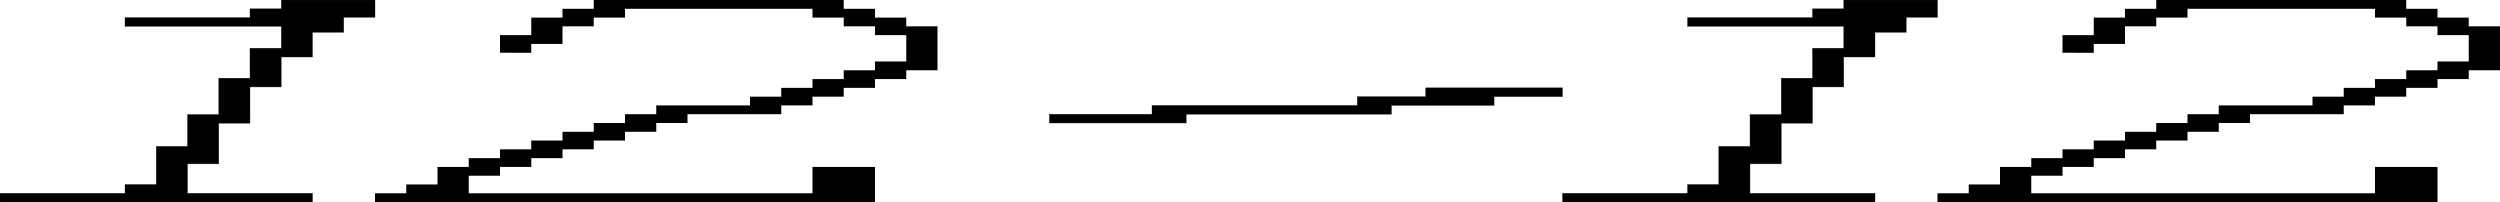 <?xml version="1.0" encoding="UTF-8"?>
<svg id="Livello_1" data-name="Livello 1" xmlns="http://www.w3.org/2000/svg" viewBox="0 0 1812.82 146.52">
  <defs>
    <style>
      .cls-1 {
        stroke: #1d1d1b;
        stroke-miterlimit: 10;
        stroke-width: .25px;
      }
    </style>
  </defs>
  <g>
    <polygon points="1812.82 19.11 1812.82 50.97 1790.16 50.97 1790.16 57.33 1767.5 57.33 1767.5 63.7 1744.83 63.7 1744.83 70.08 1722.17 70.08 1722.17 76.44 1699.51 76.44 1699.51 82.82 1631.54 82.82 1631.54 89.19 1608.88 89.19 1608.88 95.56 1586.22 95.56 1586.22 101.93 1563.55 101.93 1563.55 108.29 1540.89 108.29 1540.89 114.67 1518.24 114.67 1518.24 121.05 1495.58 121.05 1495.58 127.41 1472.92 127.41 1472.92 140.16 1722.17 140.16 1722.17 121.05 1767.5 121.05 1767.5 146.52 1404.93 146.52 1404.93 140.16 1427.59 140.16 1427.59 133.78 1450.25 133.78 1450.25 121.05 1472.92 121.05 1472.92 114.67 1495.58 114.67 1495.58 108.29 1518.23 108.29 1518.23 101.93 1540.89 101.93 1540.89 95.56 1563.55 95.56 1563.55 89.19 1586.22 89.19 1586.22 82.82 1608.88 82.82 1608.88 76.44 1676.86 76.44 1676.86 70.08 1699.51 70.08 1699.51 63.7 1722.17 63.7 1722.17 57.33 1744.83 57.33 1744.83 50.97 1767.5 50.97 1767.5 44.59 1790.16 44.59 1790.16 25.48 1767.5 25.48 1767.5 19.11 1744.83 19.11 1744.83 12.74 1722.17 12.74 1722.17 6.36 1586.21 6.36 1586.21 12.74 1563.55 12.74 1563.55 19.11 1540.89 19.11 1540.89 31.85 1518.24 31.85 1518.24 38.31 1495.58 38.23 1495.58 25.48 1518.24 25.48 1518.24 12.74 1540.89 12.74 1540.89 6.36 1563.55 6.36 1563.55 0 1744.83 0 1744.83 6.36 1767.5 6.36 1767.5 12.74 1790.16 12.74 1790.16 19.11 1812.82 19.11"/>
    <polygon class="cls-1" points="1404.94 0 1404.94 12.56 1382.28 12.56 1382.28 23.45 1359.62 23.45 1359.61 41.33 1336.95 41.33 1336.95 63.05 1314.29 63.05 1314.29 89.35 1291.65 89.35 1291.65 118.83 1268.98 118.83 1268.98 140.16 1359.62 140.16 1359.62 146.52 1133.01 146.52 1133.01 140.16 1223.66 140.16 1223.66 133.78 1246.32 133.78 1246.32 106.09 1268.98 106.09 1268.98 82.98 1291.65 82.98 1291.64 56.68 1314.29 56.68 1314.29 34.97 1336.95 34.97 1336.96 19.11 1223.66 19.11 1223.66 12.74 1314.29 12.74 1314.29 6.36 1336.96 6.36 1336.96 0 1404.94 0"/>
    <polygon points="679.81 19.11 679.81 50.97 657.15 50.97 657.15 57.33 634.48 57.33 634.48 63.7 611.82 63.7 611.82 70.08 589.16 70.08 589.16 76.44 566.5 76.44 566.5 82.82 498.53 82.82 498.53 89.19 475.87 89.19 475.87 95.56 453.2 95.56 453.2 101.93 430.54 101.93 430.54 108.29 407.88 108.29 407.88 114.67 385.23 114.67 385.23 121.05 362.57 121.05 362.57 127.41 339.9 127.41 339.9 140.16 589.16 140.16 589.16 121.05 634.48 121.05 634.48 146.52 271.92 146.52 271.92 140.16 294.58 140.16 294.58 133.78 317.24 133.78 317.24 121.05 339.9 121.05 339.9 114.67 362.57 114.67 362.57 108.29 385.22 108.29 385.22 101.93 407.88 101.93 407.88 95.56 430.54 95.56 430.54 89.19 453.2 89.19 453.2 82.82 475.87 82.82 475.87 76.44 543.85 76.44 543.85 70.08 566.5 70.08 566.5 63.7 589.16 63.7 589.16 57.33 611.82 57.33 611.82 50.97 634.48 50.97 634.48 44.59 657.15 44.59 657.15 25.48 634.48 25.48 634.48 19.11 611.82 19.11 611.82 12.74 589.16 12.74 589.16 6.36 453.2 6.36 453.2 12.74 430.54 12.74 430.54 19.11 407.88 19.11 407.88 31.85 385.23 31.85 385.23 38.31 362.57 38.23 362.57 25.48 385.23 25.48 385.23 12.74 407.88 12.74 407.88 6.36 430.54 6.36 430.54 0 611.82 0 611.82 6.36 634.48 6.36 634.48 12.74 657.15 12.74 657.15 19.11 679.81 19.11"/>
    <polygon class="cls-1" points="271.93 0 271.93 12.56 249.27 12.56 249.27 23.45 226.61 23.45 226.6 41.33 203.94 41.33 203.94 63.05 181.27 63.05 181.28 89.35 158.63 89.35 158.63 118.83 135.97 118.83 135.97 140.16 226.61 140.16 226.61 146.52 0 146.52 0 140.16 90.65 140.16 90.65 133.78 113.31 133.78 113.31 106.09 135.97 106.09 135.97 82.98 158.63 82.98 158.63 56.68 181.27 56.68 181.27 34.97 203.94 34.97 203.95 19.11 90.65 19.11 90.65 12.74 181.28 12.74 181.28 6.36 203.95 6.36 203.95 0 271.93 0"/>
  </g>
  <polygon class="cls-1" points="1133.01 63.7 1133.01 70.08 1083.4 70.08 1083.4 76.44 1008.99 76.44 1008.99 82.82 860.15 82.82 860.15 89.19 760.94 89.19 760.94 82.82 835.35 82.82 835.35 76.44 984.19 76.44 984.19 70.08 1033.8 70.08 1033.8 63.7 1133.01 63.7"/>
</svg>